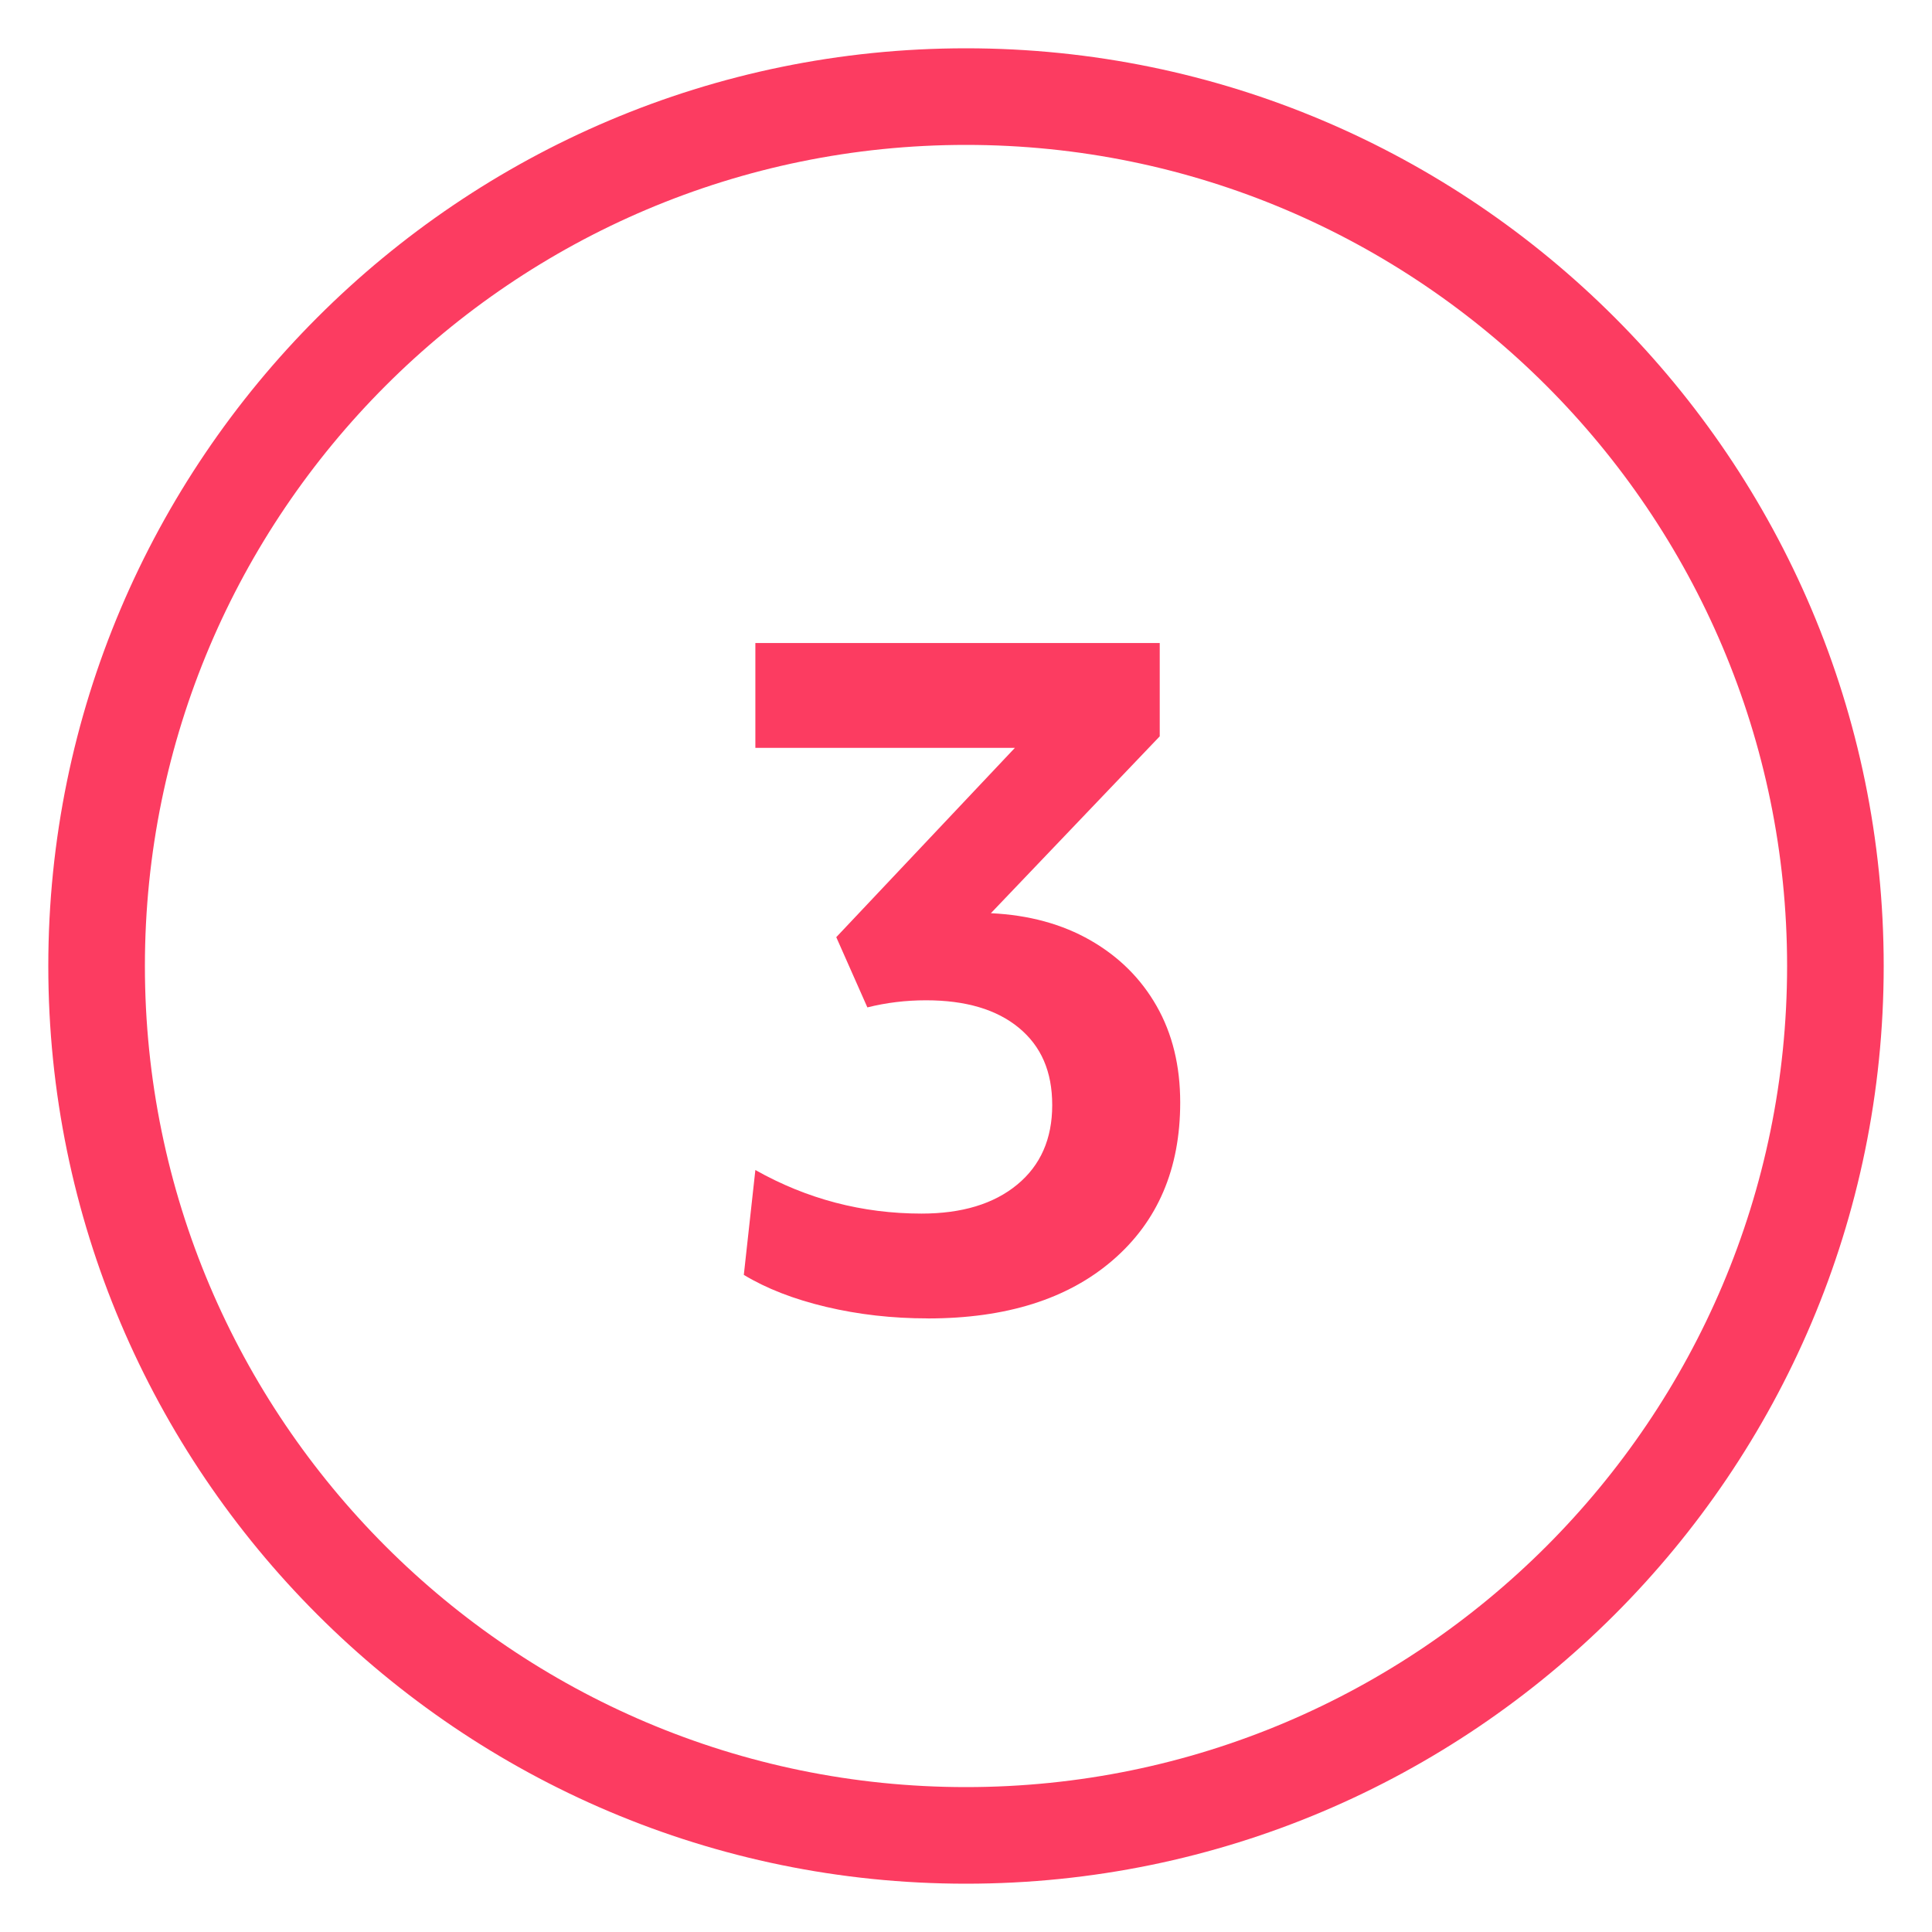 <?xml version="1.0" encoding="UTF-8"?><svg id="Ebene_1" xmlns="http://www.w3.org/2000/svg" width="400" height="400" viewBox="0 0 400 400"><defs><style>.cls-1{fill:#fc3c61;}</style></defs><path class="cls-1" d="M200,390c-104.77,0-190-85.23-190-190S95.23,10,200,10s190,85.23,190,190-85.23,190-190,190Zm0-360C106.26,30,30,106.26,30,200s76.26,170,170,170,170-76.26,170-170S293.74,30,200,30Z"/><path class="cls-1" d="M192.09,272.96c-7.36,0-14.38-.8-21.07-2.39-6.69-1.59-12.36-3.8-17.02-6.62l2.39-21.71c10.67,6.01,22.14,9.02,34.41,9.02,8.34,0,14.93-1.99,19.78-5.98,4.84-3.98,7.27-9.48,7.27-16.47s-2.3-12.2-6.9-16.01c-4.6-3.8-11.01-5.7-19.23-5.7-4.17,0-8.22,.49-12.14,1.47l-6.44-14.54,36.98-39.19h-53.73v-21.71h83.72v19.32l-34.96,36.62c7.85,.37,14.72,2.24,20.61,5.61,5.89,3.38,10.46,7.91,13.71,13.62,3.25,5.7,4.88,12.36,4.88,19.96,0,13.74-4.66,24.63-13.98,32.66-9.32,8.04-22.08,12.05-38.27,12.05Z"/></svg>